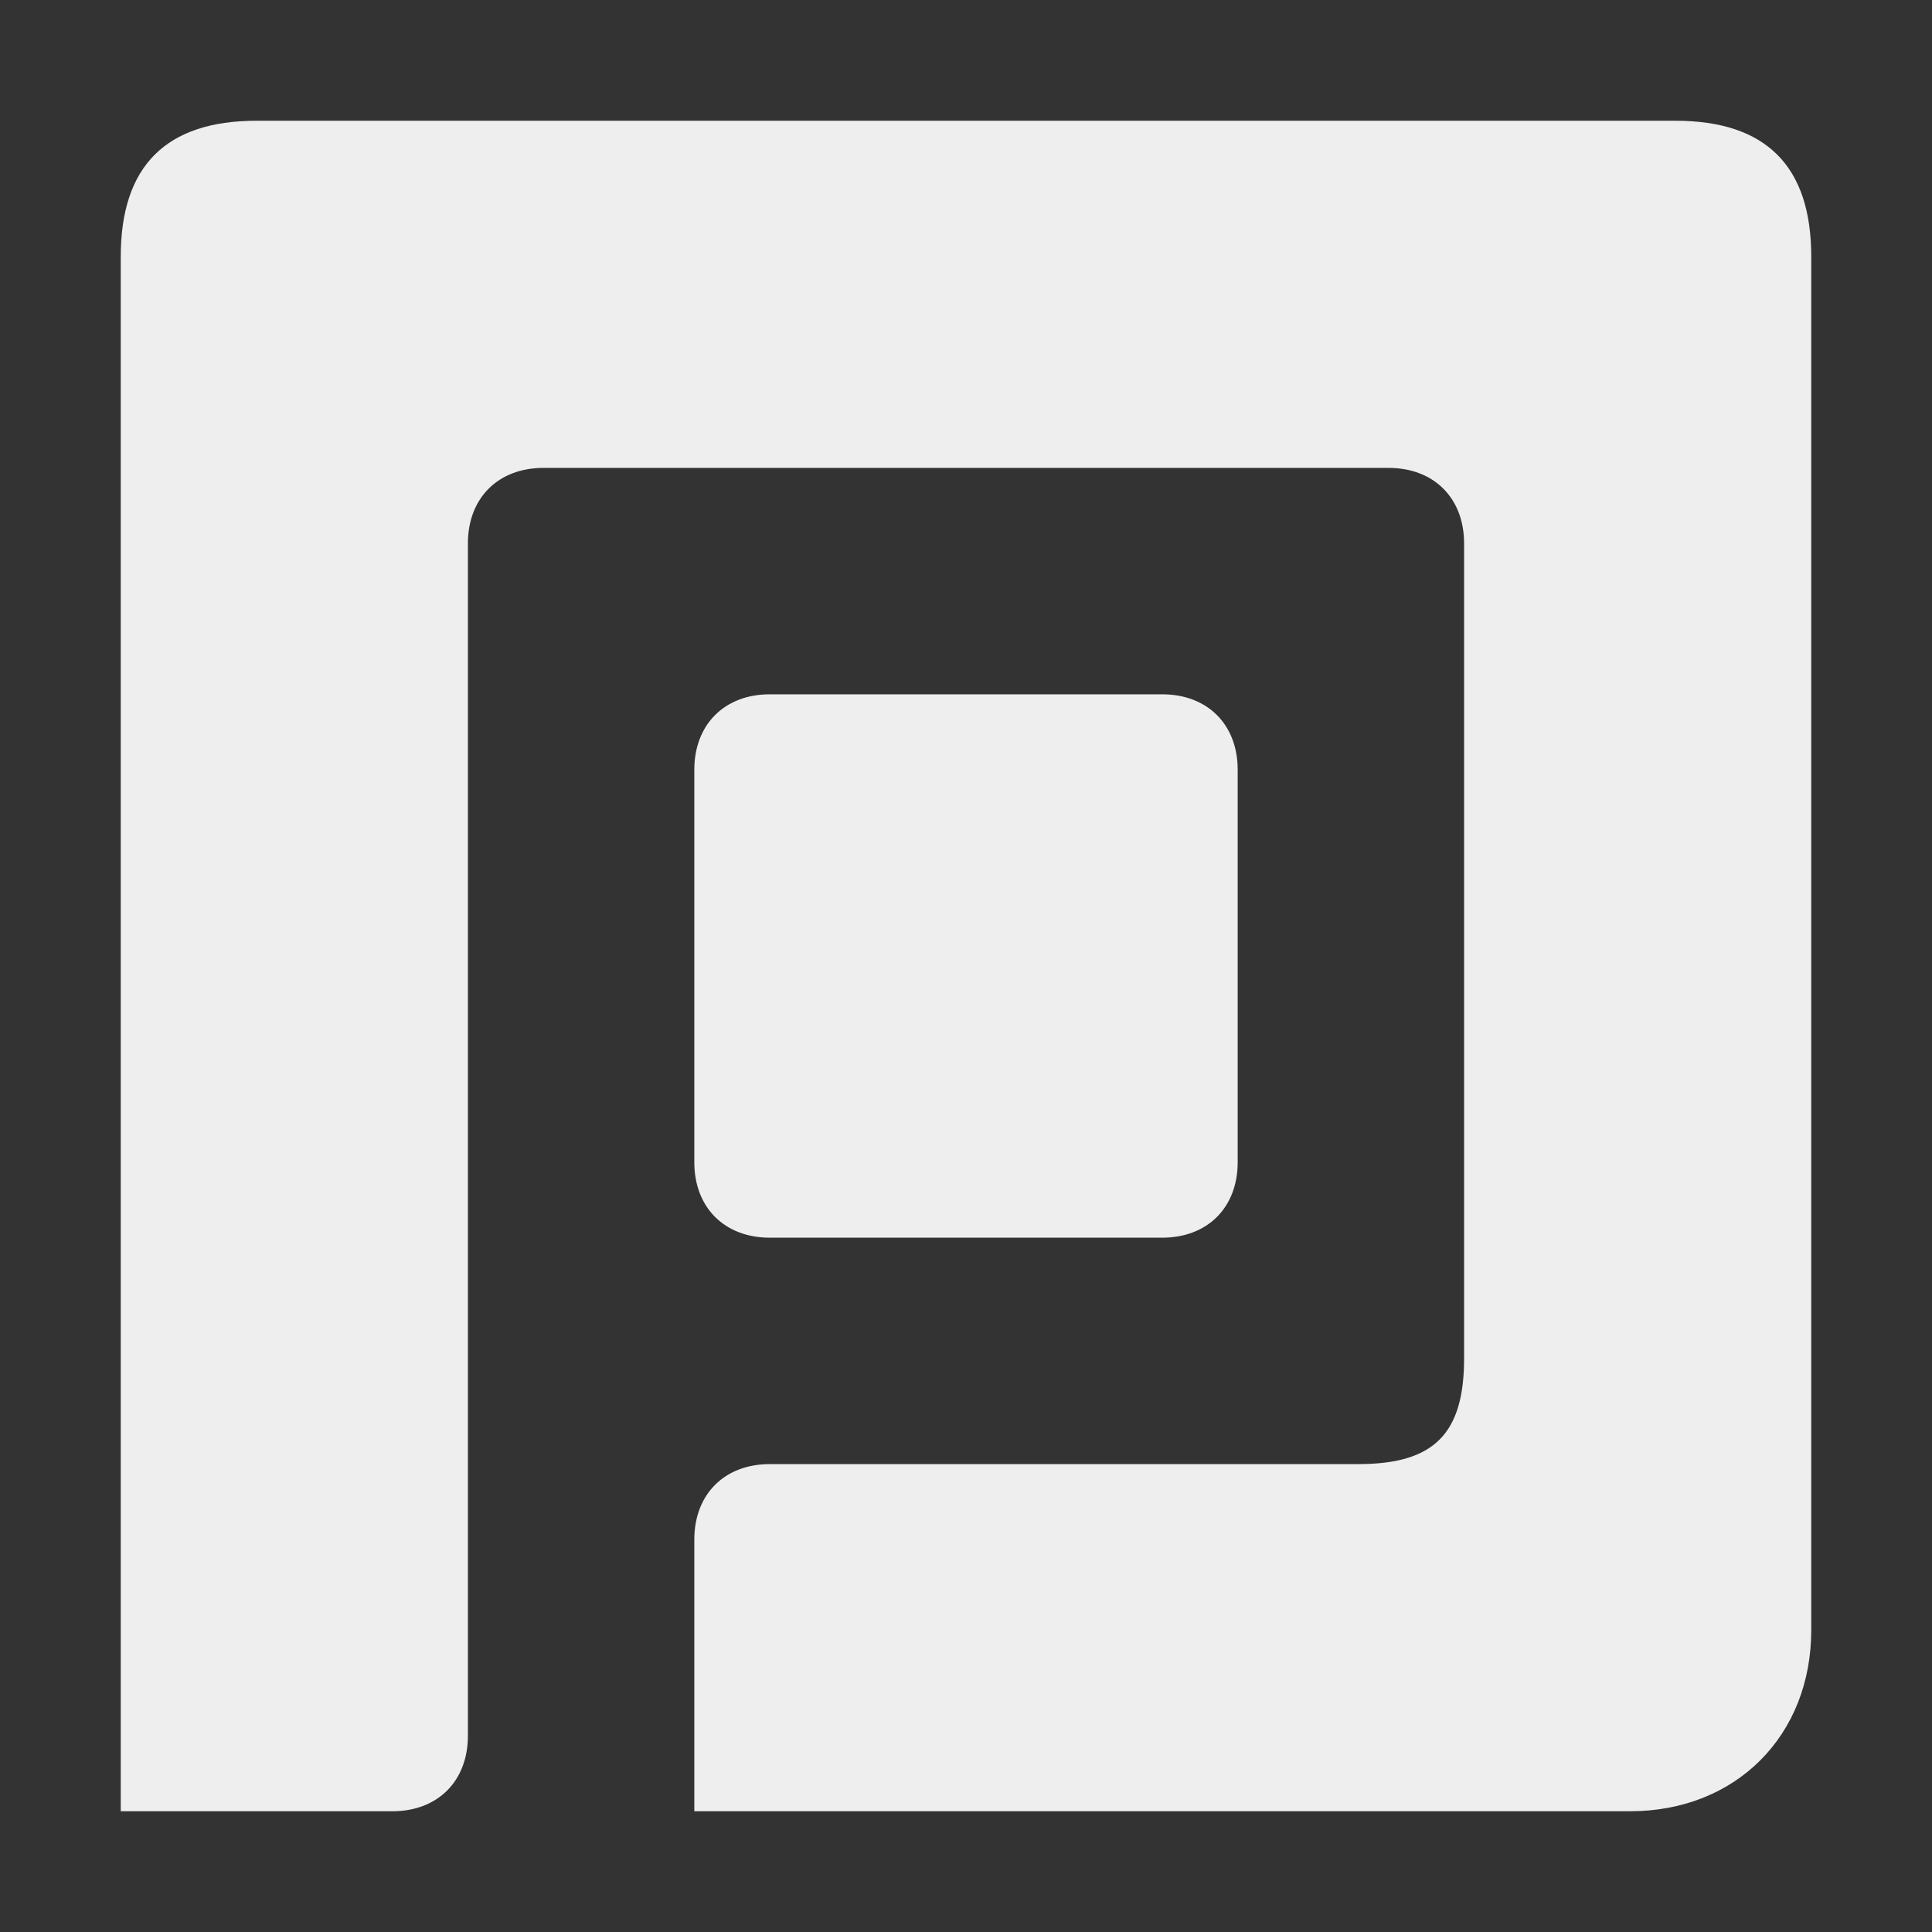 <svg width="128" height="128" viewBox="0 0 128 128" fill="none" xmlns="http://www.w3.org/2000/svg">
<rect x="0" y="0" width="128" height="128" fill="#333333" stroke="none"/>
<path d="M17 8H111C117 8 120 11 120 17V108C120 115 115 120 108 120H97H46V102C46 99 48 97 51 97H90C95 97 97 95 97 90V36C97 33 95 31 92 31H36C33 31 31 33 31 36V115C31 118 29 120 26 120H8V17C8 11 11 8 17 8Z" fill="#EEEEEE"/>
<path d="M82 77C82 80 80 82 77 82H51C48 82 46 80 46 77V51C46 48 48 46 51 46H77C80 46 82 48 82 51V77Z" fill="#EEEEEE"/>
</svg>